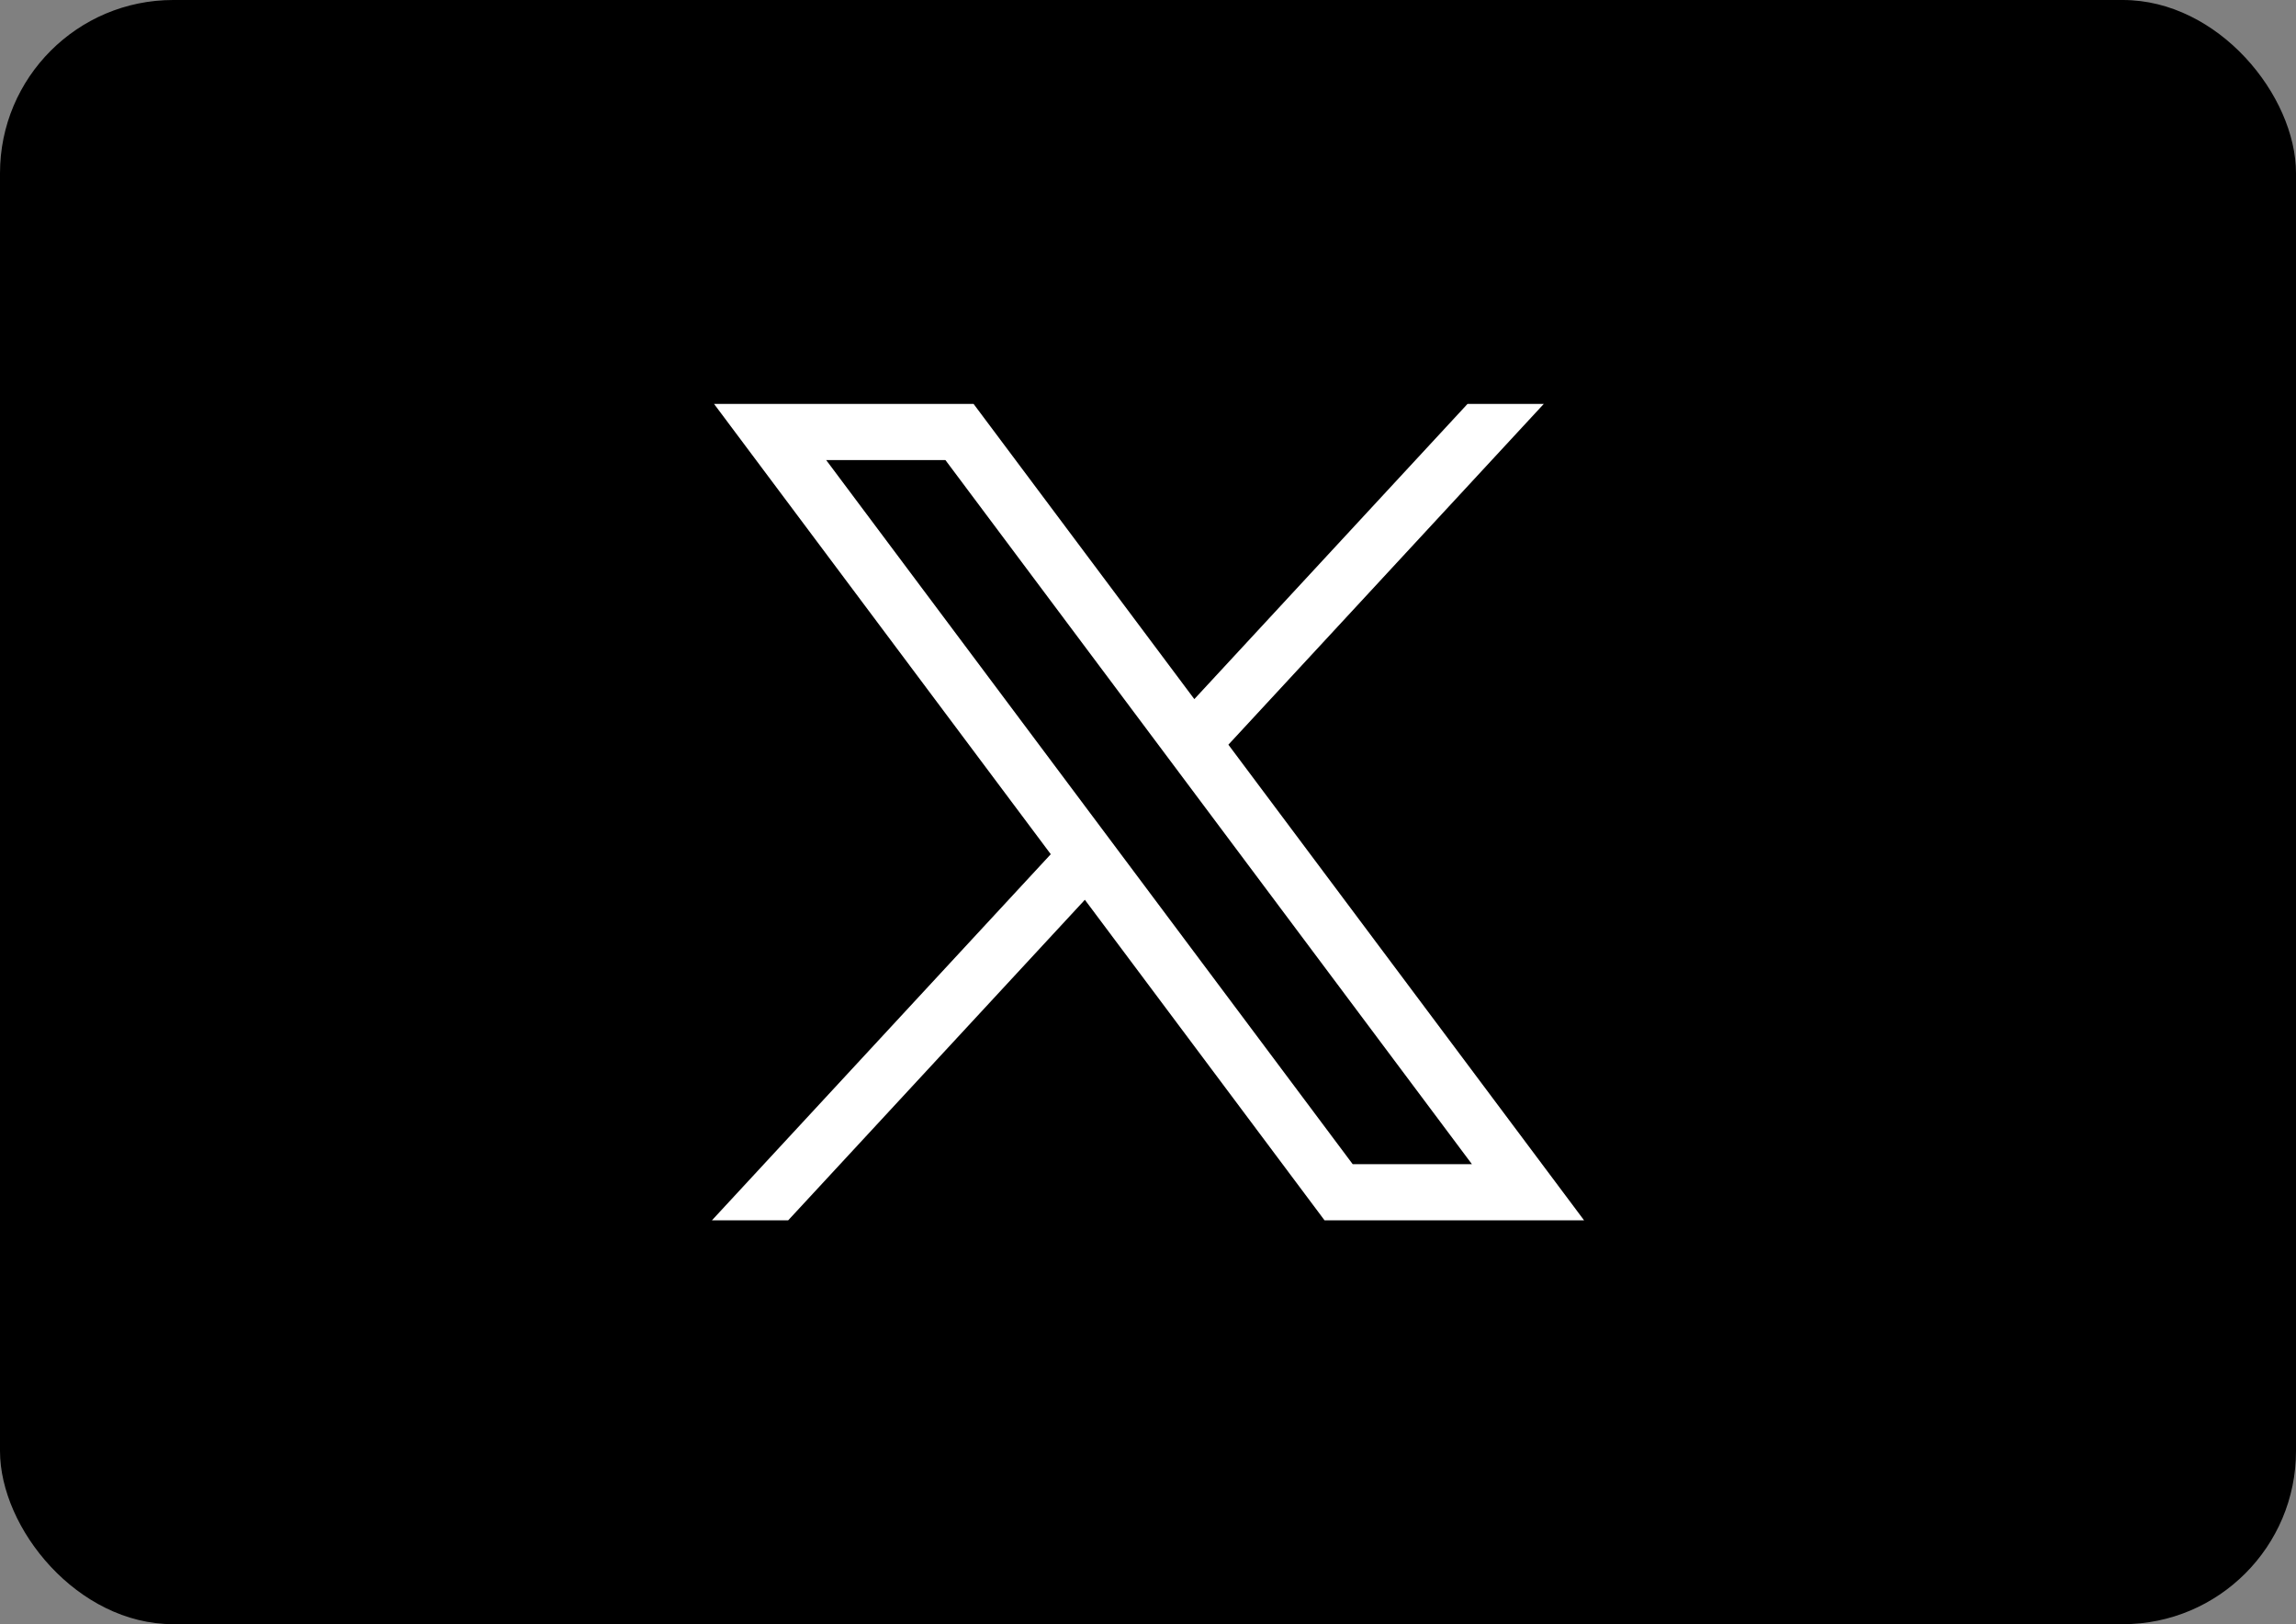 <?xml version="1.0" encoding="UTF-8" standalone="no"?>
<!-- Created with Inkscape (http://www.inkscape.org/) -->

<svg
   width="62.025mm"
   height="43.869mm"
   viewBox="0 0 62.025 43.869"
   version="1.1"
   id="svg5"
   xml:space="preserve"
   xmlns:inkscape="http://www.inkscape.org/namespaces/inkscape"
   xmlns:sodipodi="http://sodipodi.sourceforge.net/DTD/sodipodi-0.dtd"
   xmlns="http://www.w3.org/2000/svg"
   xmlns:svg="http://www.w3.org/2000/svg"><rect x="0" y="0" width="62.025" height="43.869" fill="#808080" stroke="none"/><sodipodi:namedview
     id="namedview7"
     pagecolor="#505050"
     bordercolor="#ffffff"
     borderopacity="1"
     inkscape:showpageshadow="0"
     inkscape:pageopacity="0"
     inkscape:pagecheckerboard="1"
     inkscape:deskcolor="#505050"
     inkscape:document-units="mm"
     showgrid="false" /><defs
     id="defs2" /><g
     inkscape:label="Layer 1"
     inkscape:groupmode="layer"
     id="layer1"
     transform="translate(-53.748,-123.526)"><g
       inkscape:label="Layer 1"
       id="layer1-6"
       transform="translate(-411.686,79.996)"
       inkscape:export-filename="x_sq.svg"
       inkscape:export-xdpi="96"
       inkscape:export-ydpi="96"><rect
         style="fill:#000000;fill-opacity:1;stroke-width:1.109;stroke-linejoin:round;paint-order:stroke fill markers"
         id="rect1992-3"
         width="62.025"
         height="43.869"
         x="465.434"
         y="43.53"
         rx="4.678"
         inkscape:export-filename="discord_sq.svg"
         inkscape:export-xdpi="96"
         inkscape:export-ydpi="96" /></g><path
       id="path1009"
       class="st1"
       d="m 73.037,134.435 9.097,12.163 -9.154,9.889 h 2.06 l 8.015,-8.658 6.475,8.658 h 7.011 l -9.609,-12.847 8.521,-9.205 h -2.06 l -7.381,7.974 -5.964,-7.974 z m 3.03,1.518 h 3.221 l 14.223,19.017 h -3.221 z"
       style="opacity:1;fill:#ffffff;stroke-width:0.04" /></g><style
     type="text/css"
     id="style2335">
	.st0{fill:#1DA1F2;}
	.st1{fill:#FFFFFF;}
	.st2{fill:none;}
</style><style
     type="text/css"
     id="style2335-1">
	.st0{fill:#1DA1F2;}
	.st1{fill:#FFFFFF;}
	.st2{fill:none;}
</style><style
     type="text/css"
     id="style2335-2">
	.st0{fill:#1DA1F2;}
	.st1{fill:#FFFFFF;}
	.st2{fill:none;}
</style><style
     type="text/css"
     id="style2335-12">
	.st0{fill:#1DA1F2;}
	.st1{fill:#FFFFFF;}
	.st2{fill:none;}
</style><style
     type="text/css"
     id="style2335-2-5">
	.st0{fill:#1DA1F2;}
	.st1{fill:#FFFFFF;}
	.st2{fill:none;}
</style><style
     type="text/css"
     id="style2335-7">
	.st0{fill:#1DA1F2;}
	.st1{fill:#FFFFFF;}
	.st2{fill:none;}
</style><style
     type="text/css"
     id="style2335-2-3">
	.st0{fill:#1DA1F2;}
	.st1{fill:#FFFFFF;}
	.st2{fill:none;}
</style><style
     type="text/css"
     id="style2335-8">
	.st0{fill:#1DA1F2;}
	.st1{fill:#FFFFFF;}
	.st2{fill:none;}
</style><style
     type="text/css"
     id="style2048">
	.st0{fill:#1DA1F2;}
	.st1{fill:#FFFFFF;}
	.st2{fill:none;}
</style><style
     type="text/css"
     id="style910">
	.st0{stroke:#FFFFFF;stroke-miterlimit:10;}
	.st1{fill:#FFFFFF;}
</style></svg>
